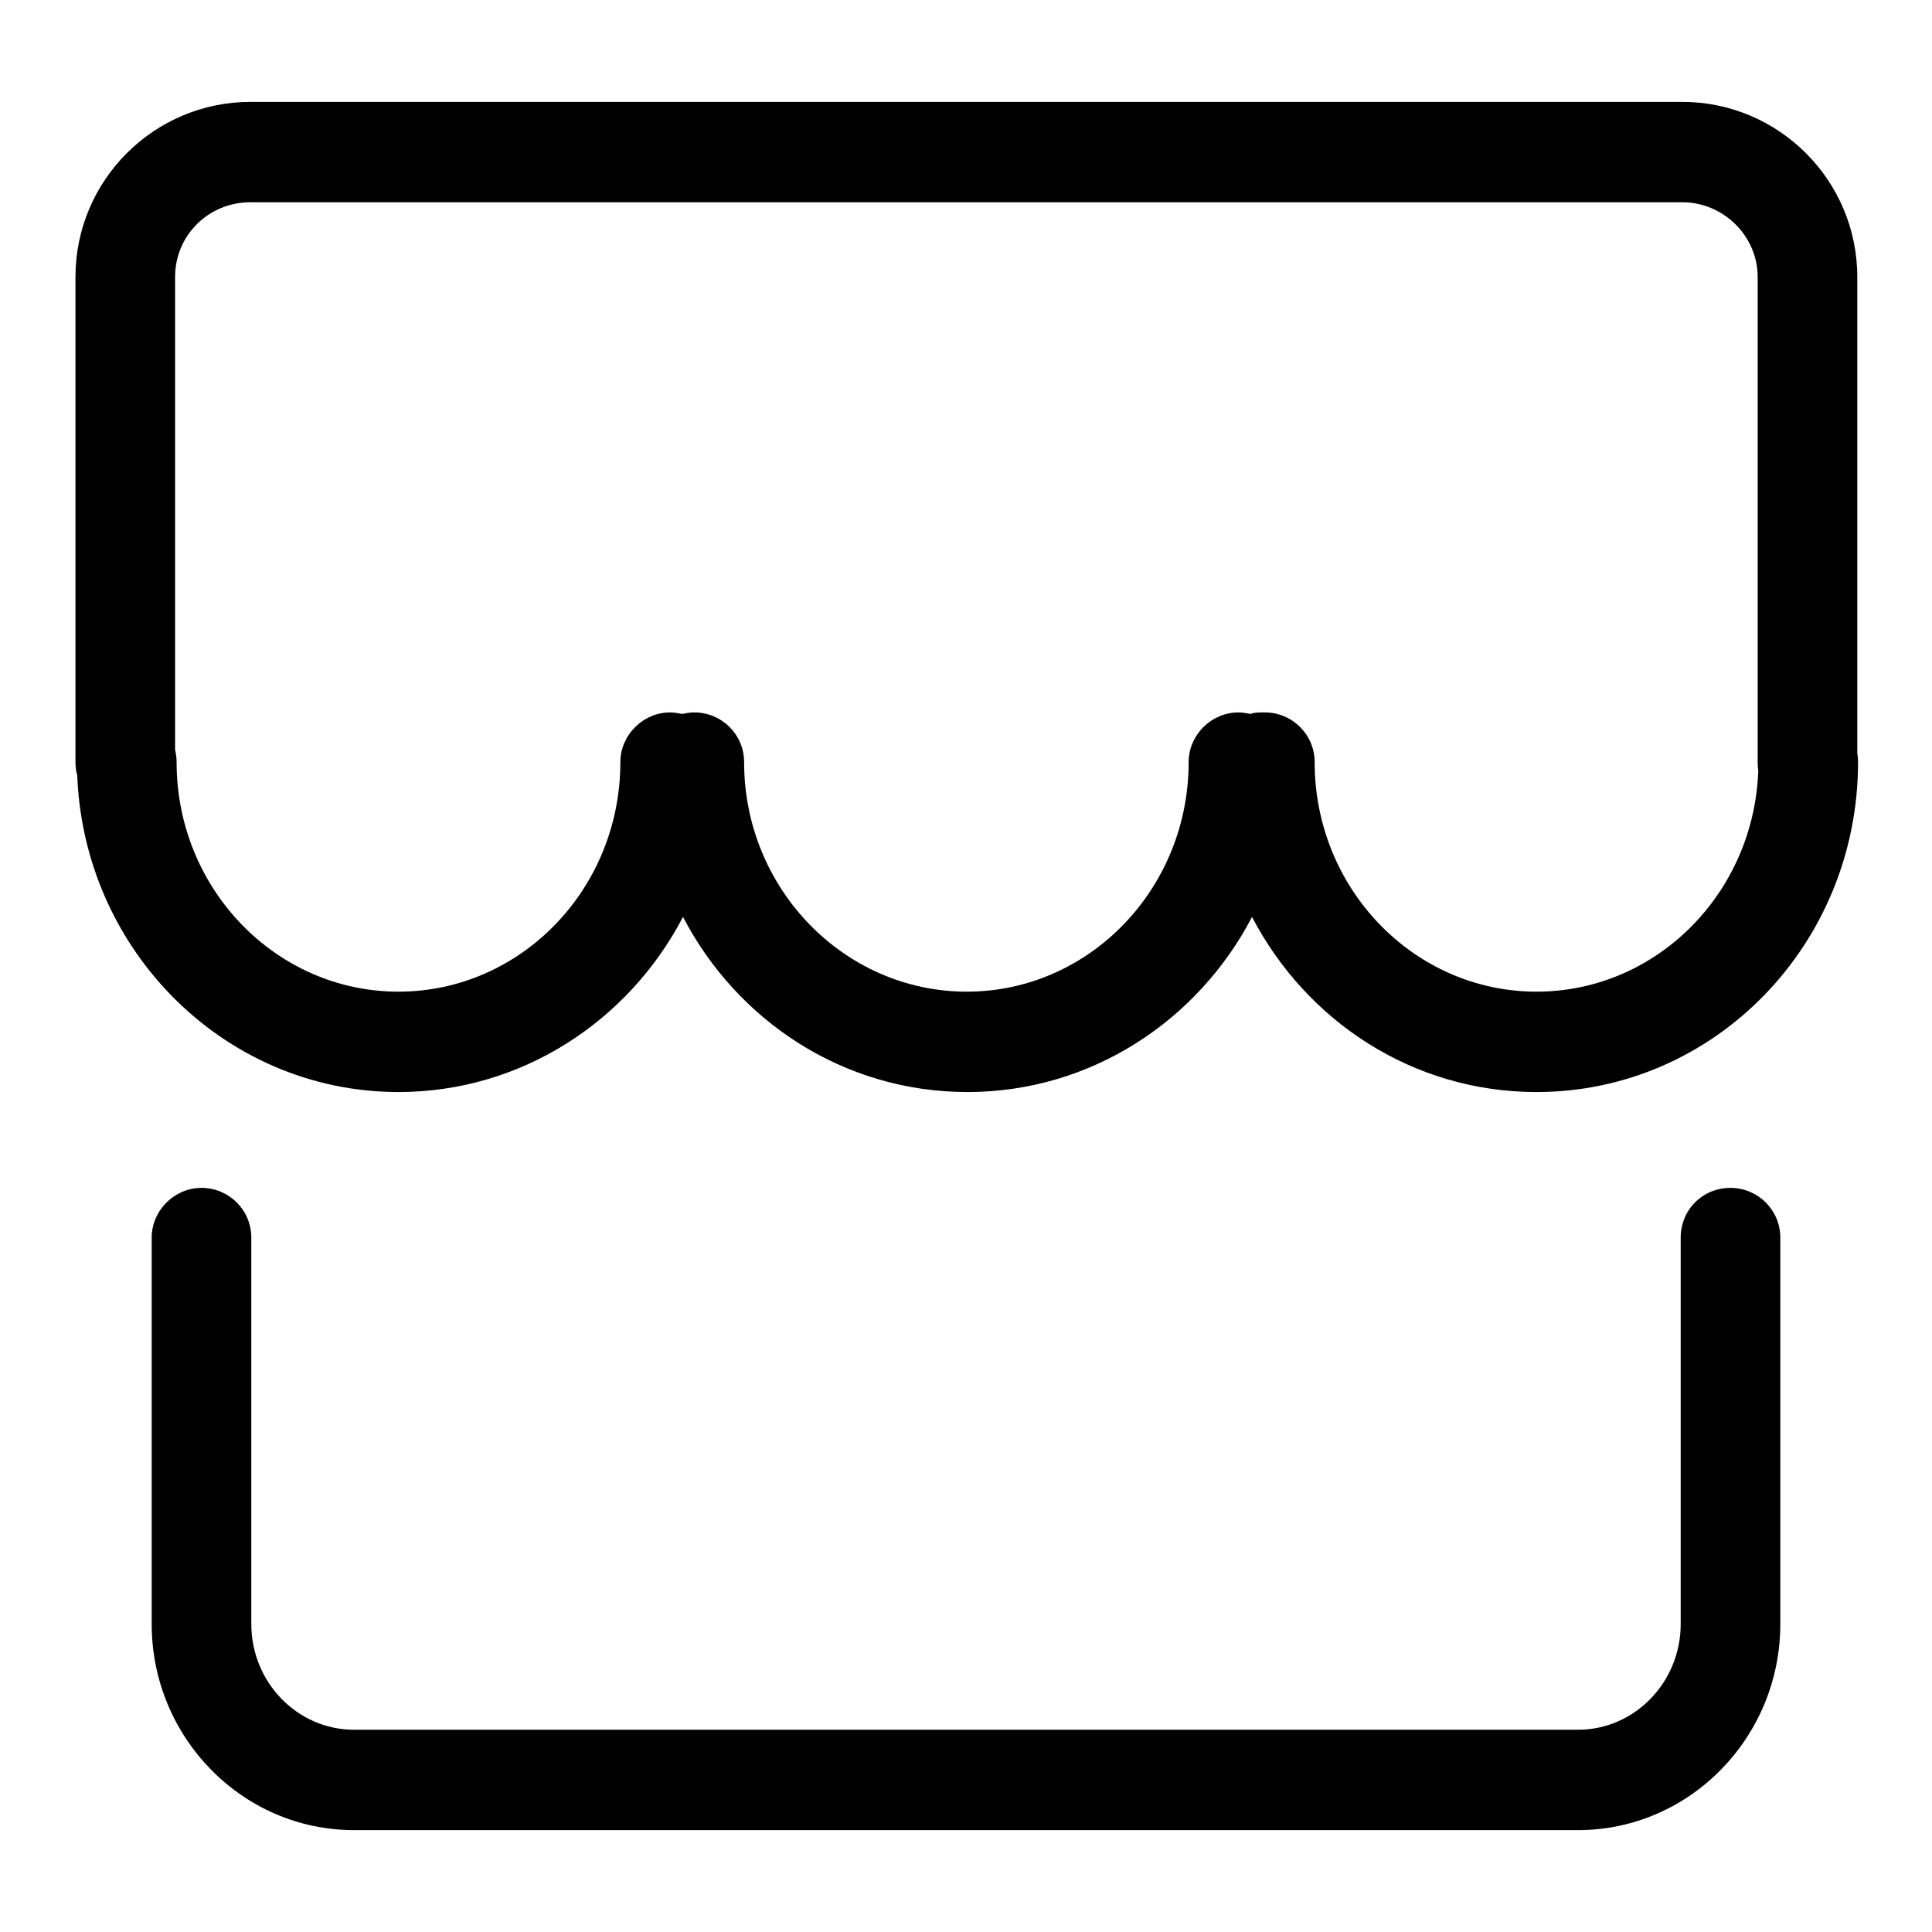 <?xml version="1.0" encoding="utf-8"?>
<!-- Svg Vector Icons : http://www.onlinewebfonts.com/icon -->
<!DOCTYPE svg PUBLIC "-//W3C//DTD SVG 1.1//EN" "http://www.w3.org/Graphics/SVG/1.1/DTD/svg11.dtd">
<svg version="1.1" xmlns="http://www.w3.org/2000/svg" xmlns:xlink="http://www.w3.org/1999/xlink" x="0px" y="0px" viewBox="0 0 256 256" enable-background="new 0 0 256 256" xml:space="preserve">
<g> <path fill="#000000" d="M222.7,164v51.2c0,7.7-6.1,14-13.6,14H46.9c-7.5,0-13.6-6.3-13.6-14V164c0-3.7-3-6.6-6.6-6.6 c-3.6,0-6.6,3-6.6,6.6v51.2c0,15,12,27.3,26.8,27.3h162.2c14.8,0,26.8-12.3,26.8-27.3V164c0-3.7-3-6.6-6.6-6.6 C225.6,157.4,222.7,160.3,222.7,164L222.7,164L222.7,164z M23.2,101V36.7c0-5.5,4.4-9.9,10-9.9h189.7c5.5,0,10,4.5,10,9.9V101 c0,3.7,3,6.6,6.6,6.6c3.6,0,6.6-3,6.6-6.6V36.7c0-12.8-10.4-23.2-23.2-23.2H33.2C20.4,13.5,10,23.9,10,36.7V101 c0,3.7,3,6.6,6.6,6.6C20.2,107.7,23.2,104.7,23.2,101L23.2,101L23.2,101z M165.7,94.6c-0.5-0.1-1.1-0.2-1.6-0.2 c-3.6,0-6.6,3-6.6,6.6c0,16.8-13.2,30.4-29.4,30.4S98.6,117.8,98.6,101c0-3.7-3-6.6-6.6-6.6c-0.6,0-1.1,0.1-1.6,0.2 c-0.5-0.1-1.1-0.2-1.6-0.2c-3.6,0-6.6,3-6.6,6.6c0,16.8-13.2,30.4-29.4,30.4c-16.2,0-29.4-13.6-29.4-30.4c0-3.7-3-6.6-6.6-6.6 c-3.6,0-6.6,3-6.6,6.6c0,24.1,19.1,43.7,42.6,43.7c16.3,0,30.5-9.4,37.7-23.2l0,0c7.2,13.8,21.3,23.2,37.7,23.2 c16.3,0,30.5-9.4,37.7-23.2c7.2,13.8,21.3,23.2,37.7,23.2c23.6,0,42.6-19.6,42.6-43.7c0-3.7-3-6.6-6.6-6.6c-3.6,0-6.6,3-6.6,6.6 c0,16.8-13.2,30.4-29.4,30.4c-16.2,0-29.4-13.6-29.4-30.4c0-3.7-3-6.6-6.6-6.6C166.7,94.4,166.2,94.4,165.7,94.6L165.7,94.6 L165.7,94.6z"/></g>
</svg>
